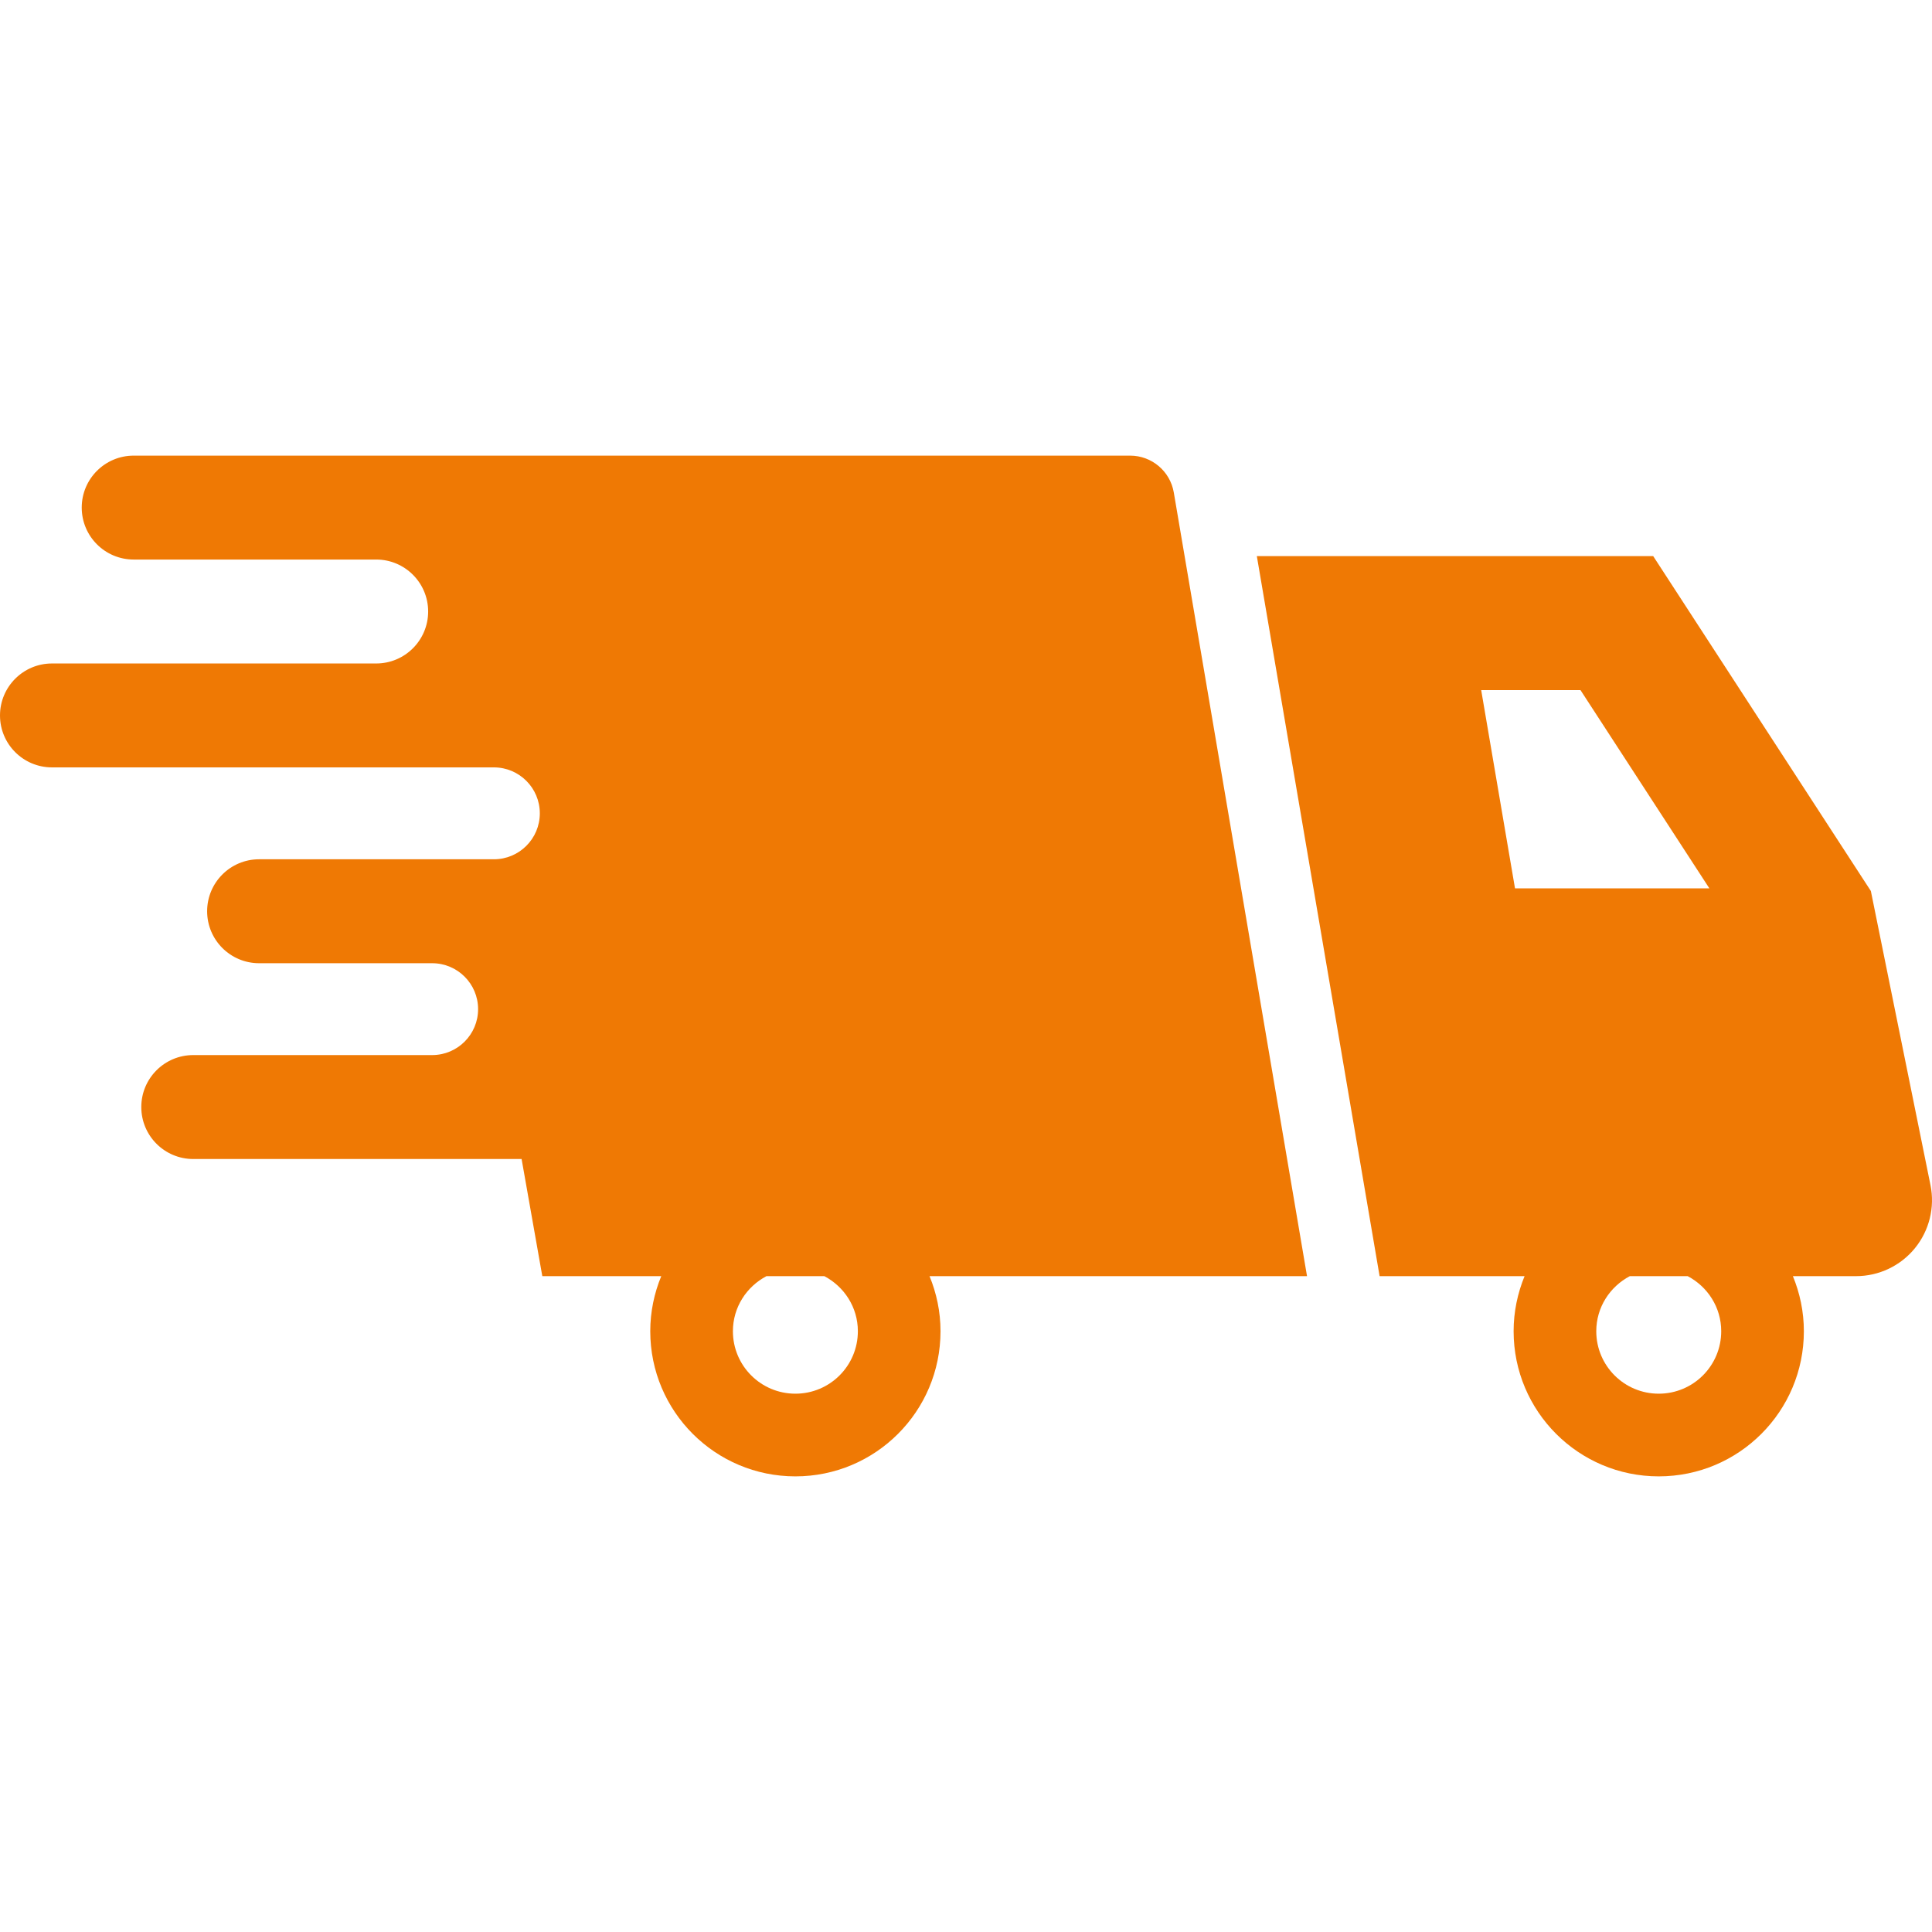 <?xml version="1.0" encoding="UTF-8"?> <svg xmlns="http://www.w3.org/2000/svg" width="800" height="800" viewBox="0 0 800 800" fill="none"> <path d="M486.045 203.93C484.541 195.116 476.903 188.667 467.955 188.667H55.359C43.469 188.667 33.841 198.306 33.841 210.175C33.841 222.066 43.469 231.694 55.359 231.694H155.77C167.661 231.694 177.289 241.334 177.289 253.214C177.289 265.094 167.661 274.733 155.77 274.733H21.519C9.639 274.733 0 284.372 0 296.252C0 308.131 9.639 317.758 21.519 317.758H204.509C215.009 317.758 223.528 326.289 223.528 336.789C223.528 347.289 215.009 355.808 204.509 355.808H107.289C95.398 355.808 85.77 365.448 85.77 377.328C85.77 389.206 95.398 398.847 107.289 398.847H178.941C189.45 398.847 197.97 407.366 197.97 417.866C197.97 428.364 189.45 436.884 178.941 436.884H80.023C68.133 436.884 58.505 446.523 58.505 458.403C58.505 470.283 68.133 479.922 80.023 479.922H215.983L224.558 528.425H273.808C270.911 535.463 269.259 543.145 269.259 551.234C269.259 584.43 296.162 611.334 329.359 611.334C362.542 611.334 389.447 584.43 389.447 551.234C389.447 543.145 387.795 535.463 384.898 528.425H541.211L486.045 203.93ZM355.222 551.233C355.222 565.523 343.648 577.097 329.358 577.097C315.058 577.097 303.483 565.523 303.483 551.233C303.483 541.289 309.15 532.758 317.377 528.423H341.328C349.553 532.758 355.222 541.288 355.222 551.233Z" fill="#EF7904"></path> <path d="M799.372 490.738L774.686 368.955L684.547 230.269H520.428L571.263 528.424H631.294C628.409 535.461 626.756 543.144 626.756 551.233C626.756 584.428 653.661 611.333 686.844 611.333C720.041 611.333 746.944 584.428 746.944 551.233C746.944 543.144 745.292 535.461 742.397 528.424H768.555C777.991 528.424 786.928 524.192 792.902 516.883C798.864 509.588 801.25 499.981 799.372 490.738ZM613.327 285.753H654.442L707.82 367.858H627.333L613.327 285.753ZM712.719 551.233C712.719 565.523 701.145 577.097 686.844 577.097C672.566 577.097 660.981 565.523 660.981 551.233C660.981 541.289 666.661 532.758 674.875 528.424H698.827C707.052 532.758 712.719 541.288 712.719 551.233Z" fill="#EF7904"></path> </svg> 